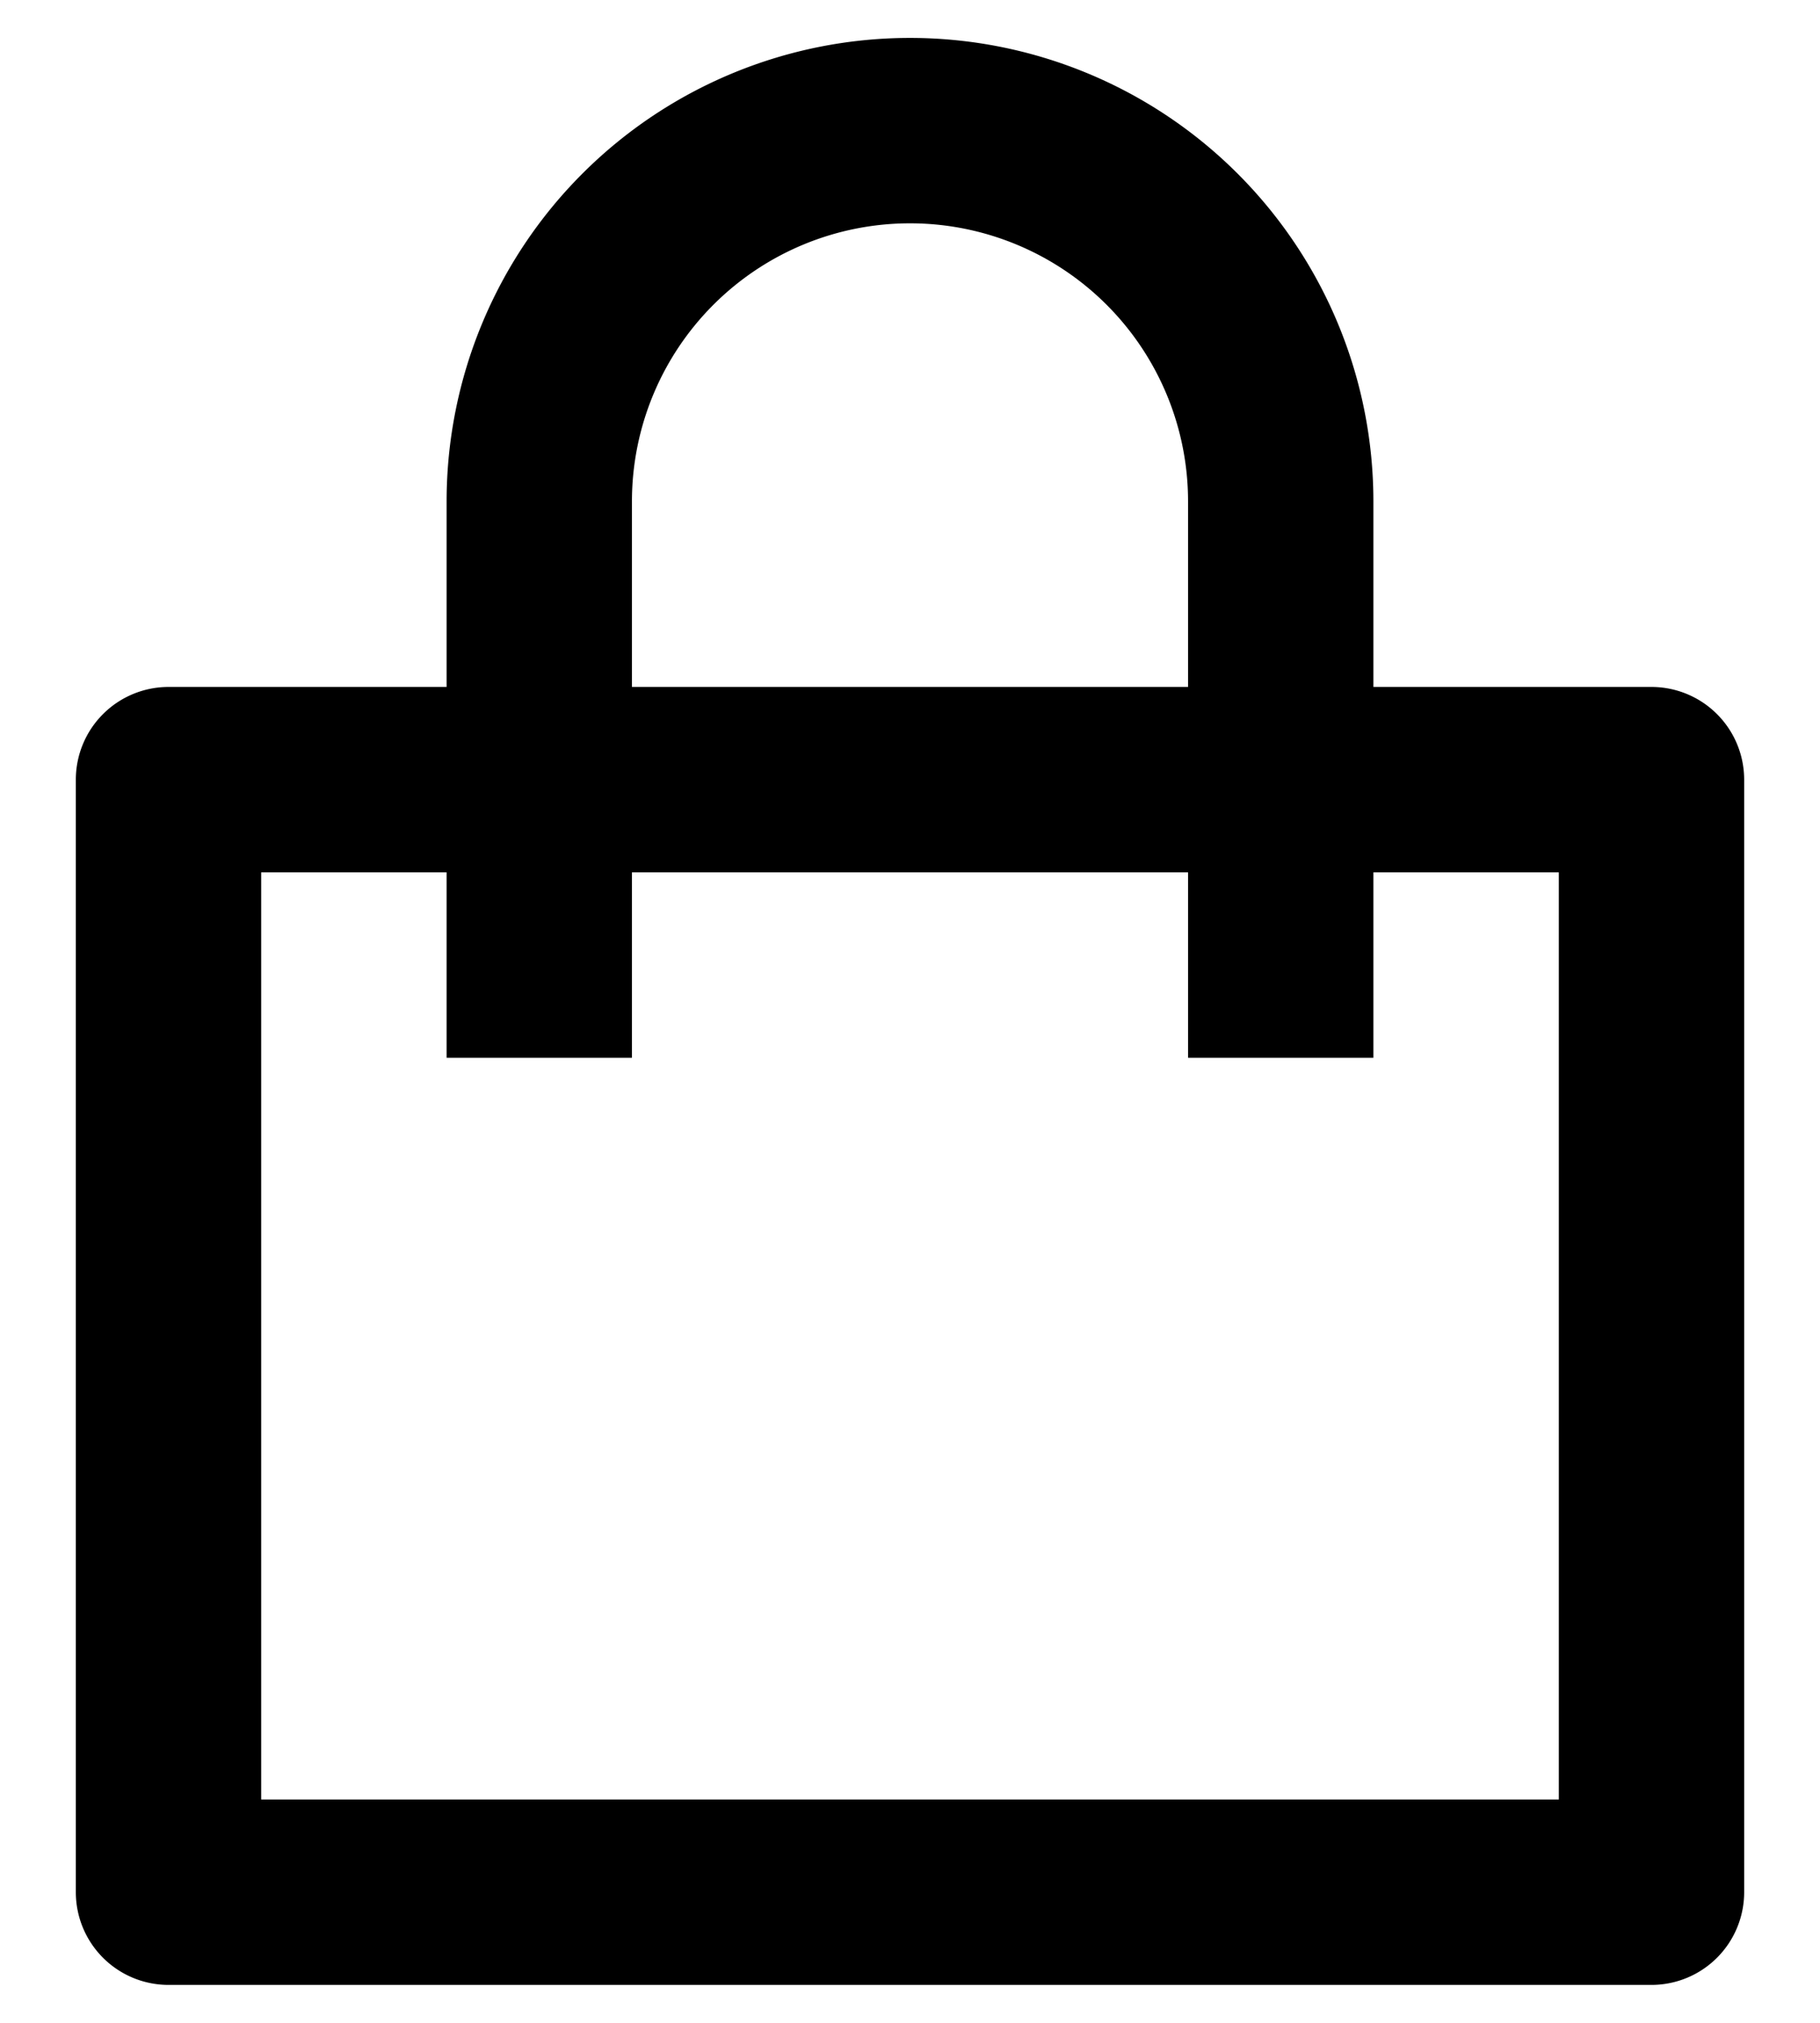 <svg xmlns="http://www.w3.org/2000/svg" fill="none" viewBox="0 0 18 20"><path fill="#000" d="M4.417 6.792V4.958a4.583 4.583 0 1 1 9.166 0v1.834h2.75a.917.917 0 0 1 .917.916v11a.917.917 0 0 1-.917.917H1.667a.917.917 0 0 1-.917-.917v-11a.917.917 0 0 1 .917-.916h2.75zm0 1.833H2.583v9.167h12.834V8.625h-1.834v1.833H11.75V8.625h-5.5v1.833H4.417V8.625zM6.25 6.792h5.5V4.958a2.75 2.75 0 1 0-5.5 0v1.834z"/></svg>